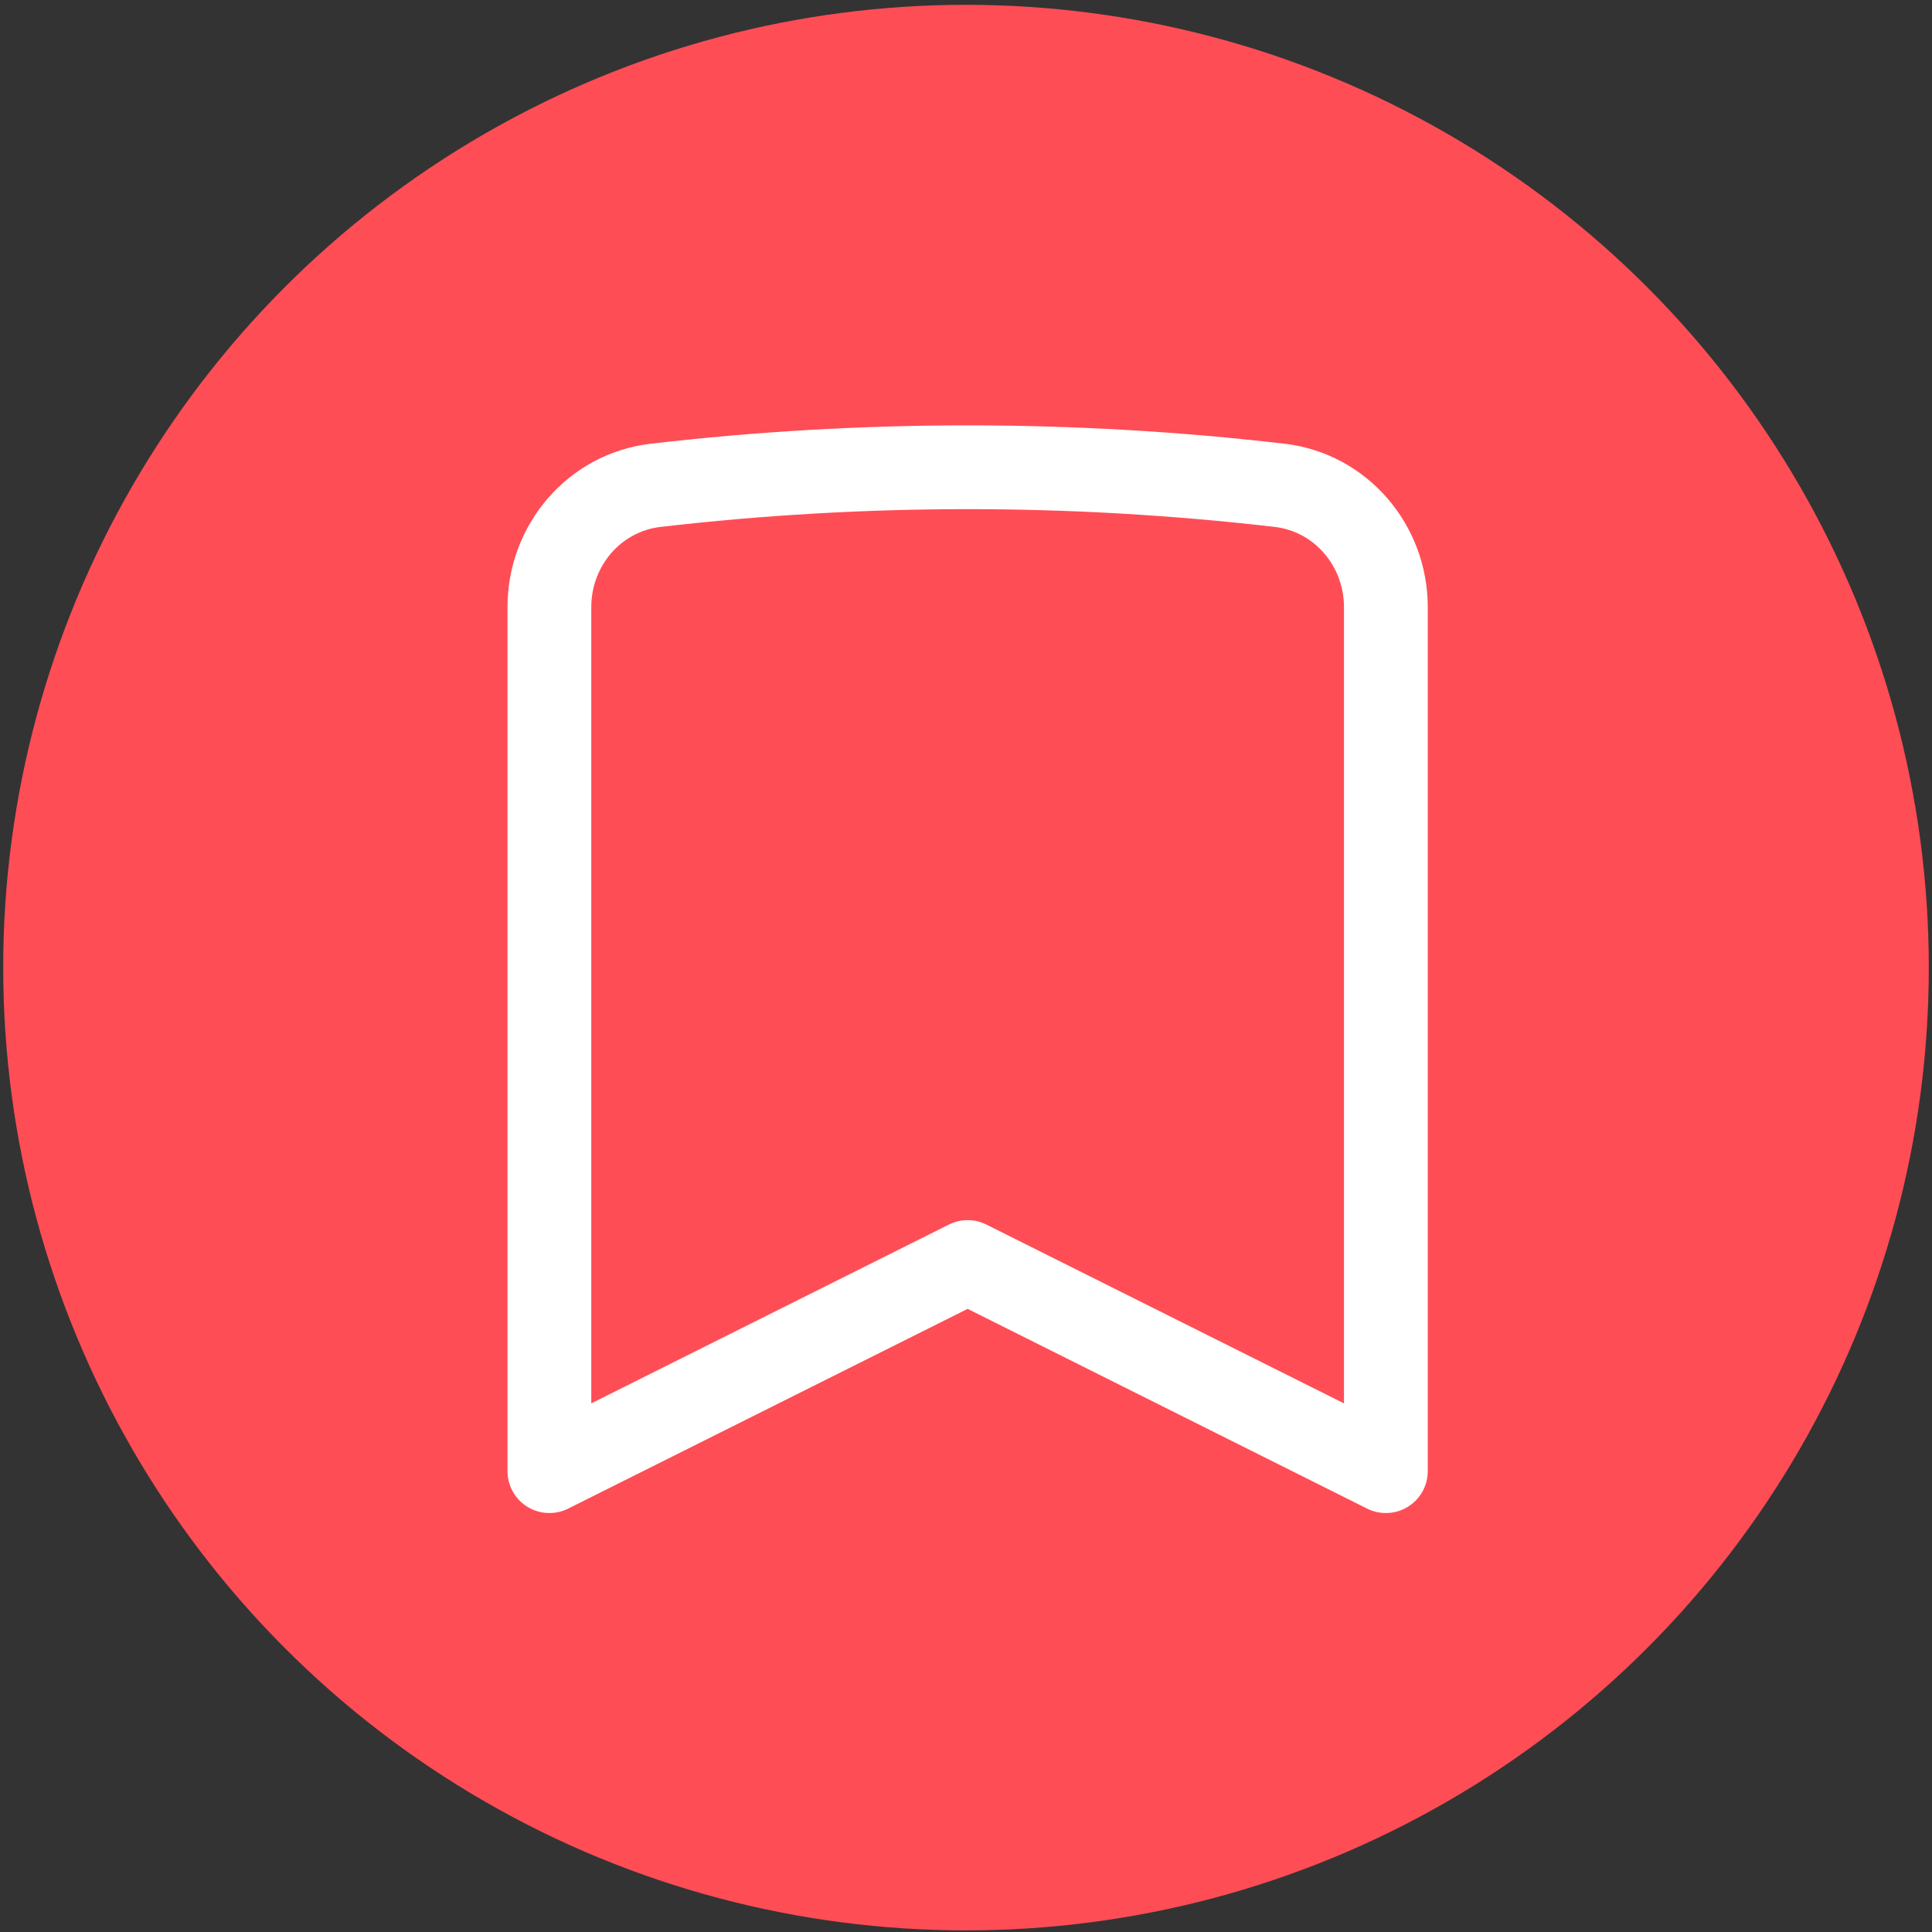 <?xml version="1.0" encoding="UTF-8"?>
<svg xmlns="http://www.w3.org/2000/svg" width="45" height="45" viewBox="0 0 301 301" fill="none">
  <rect x="0" y="0" width="301" height="301" fill="#333333" stroke="none"/>
  <circle cx="150.5" cy="150.75" r="150" fill="#FF4D56"></circle>
  <path d="M199.348 75.609C208.905 76.722 215.916 84.967 215.916 94.593V229.2L150.755 196.619L85.593 229.2V94.593C85.593 84.967 92.596 76.722 102.161 75.609C134.448 71.862 167.061 71.862 199.348 75.609Z" stroke="white" stroke-width="13.054" stroke-linecap="round" stroke-linejoin="round"></path>
</svg>
